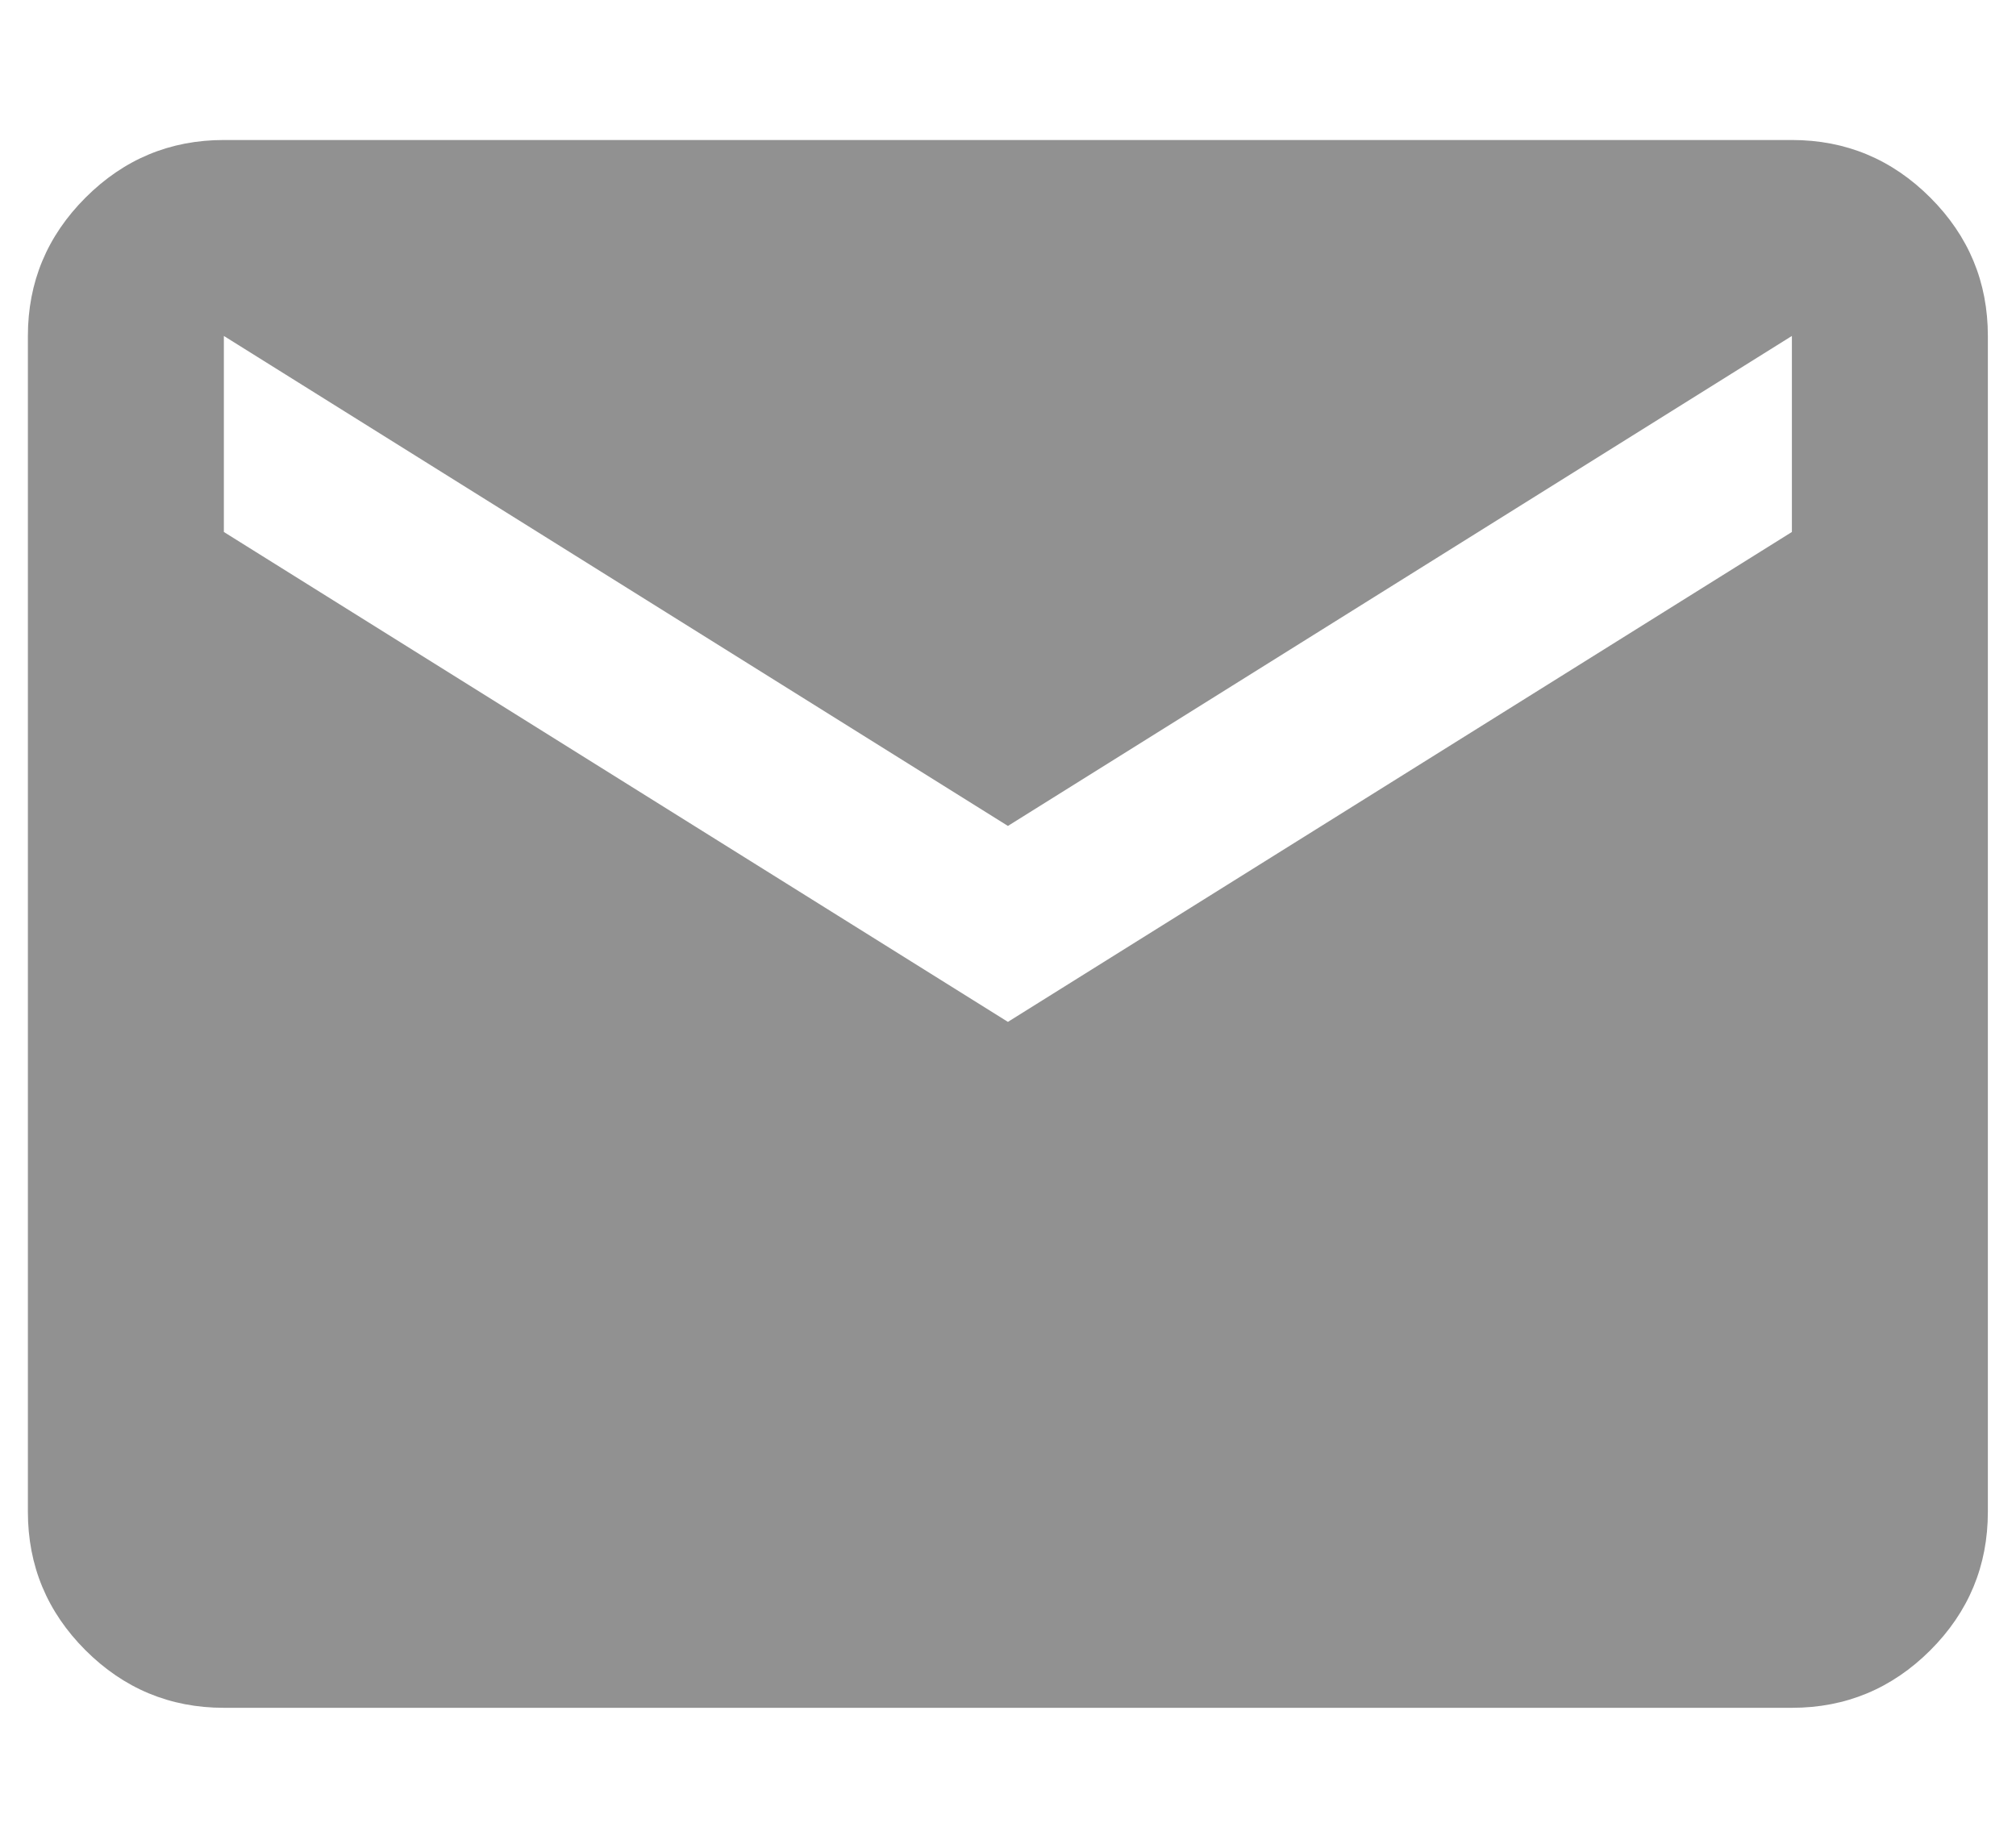 <svg width="24" height="22" viewBox="0 0 24 22" fill="none" xmlns="http://www.w3.org/2000/svg">
<path d="M2.665 20.334C2.024 20.334 1.475 20.105 1.018 19.649C0.561 19.192 0.332 18.642 0.332 18V4C0.332 3.359 0.561 2.81 1.018 2.353C1.475 1.896 2.024 1.667 2.665 1.667H21.332C21.974 1.667 22.523 1.896 22.98 2.353C23.437 2.81 23.665 3.359 23.665 4V18C23.665 18.642 23.437 19.192 22.98 19.649C22.523 20.105 21.974 20.334 21.332 20.334H2.665ZM11.999 12.167L21.332 6.334V4L11.999 9.834L2.665 4V6.334L11.999 12.167Z" fill="#919191"/>
</svg>

